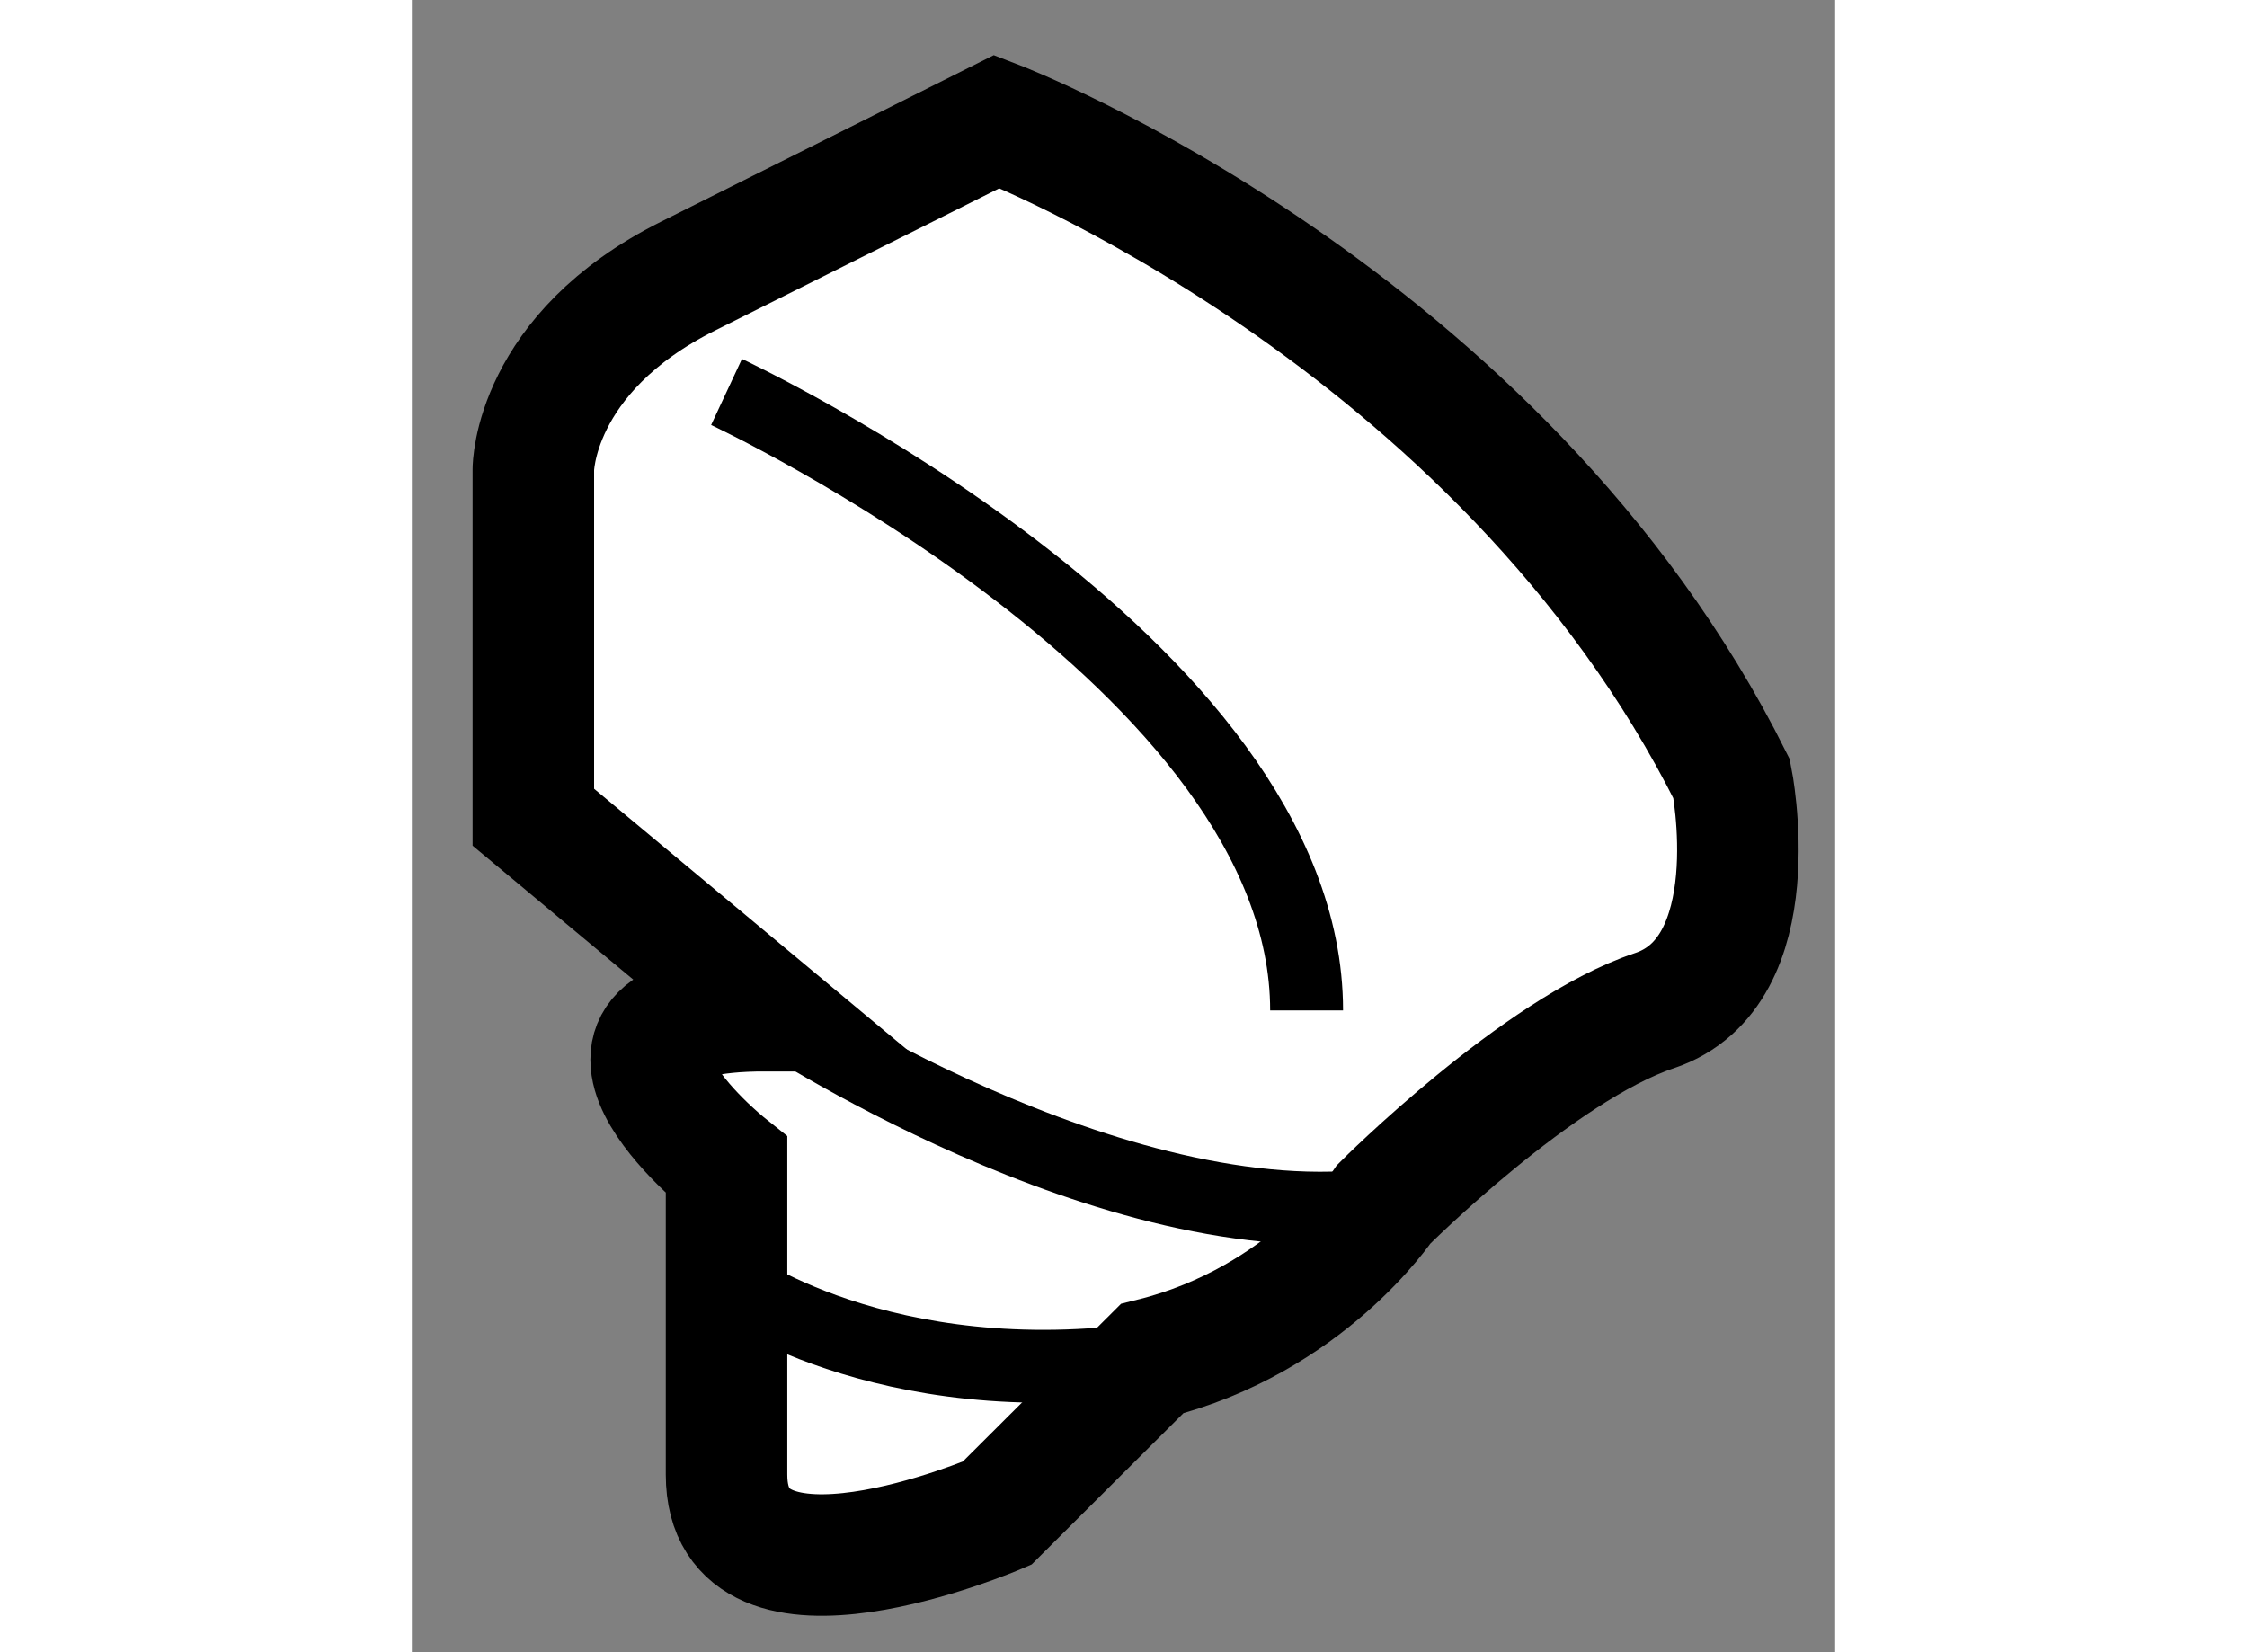 <?xml version="1.0" encoding="utf-8"?>
<!-- Generator: Adobe Illustrator 15.1.0, SVG Export Plug-In . SVG Version: 6.00 Build 0)  -->
<!DOCTYPE svg PUBLIC "-//W3C//DTD SVG 1.1//EN" "http://www.w3.org/Graphics/SVG/1.1/DTD/svg11.dtd">
<svg version="1.1" xmlns="http://www.w3.org/2000/svg" xmlns:xlink="http://www.w3.org/1999/xlink" x="0px" y="0px" width="244.8px"
	 height="180px" viewBox="142.814 10.752 5.857 6.799" enable-background="new 0 0 244.8 180" xml:space="preserve">
	
<rect x="142.814" y="10.752" width="5.857" height="6.799" fill="#808080" stroke="none"/>
	
<g><path fill="#FFFFFF" stroke="#000000" stroke-width="0.5" d="M143.314,14.115v-1.432c0,0,0-0.477,0.637-0.795
			c0.637-0.318,1.271-0.636,1.271-0.636s2.069,0.795,3.023,2.705c0,0,0.16,0.795-0.318,0.954c-0.477,0.159-1.113,0.796-1.113,0.796
			s-0.318,0.478-0.954,0.636l-0.638,0.636c0,0-1.113,0.478-1.113-0.159v-1.273c0,0-0.795-0.636,0.16-0.636L143.314,14.115z"></path><path fill="none" stroke="#000000" stroke-width="0.3" d="M144.109,12.365c0,0,2.387,1.114,2.387,2.545"></path><path fill="none" stroke="#000000" stroke-width="0.3" d="M144.27,14.91c0,0,1.432,0.955,2.545,0.796"></path><path fill="none" stroke="#000000" stroke-width="0.3" d="M144.109,16.024c0,0,0.637,0.477,1.751,0.318"></path></g>


</svg>